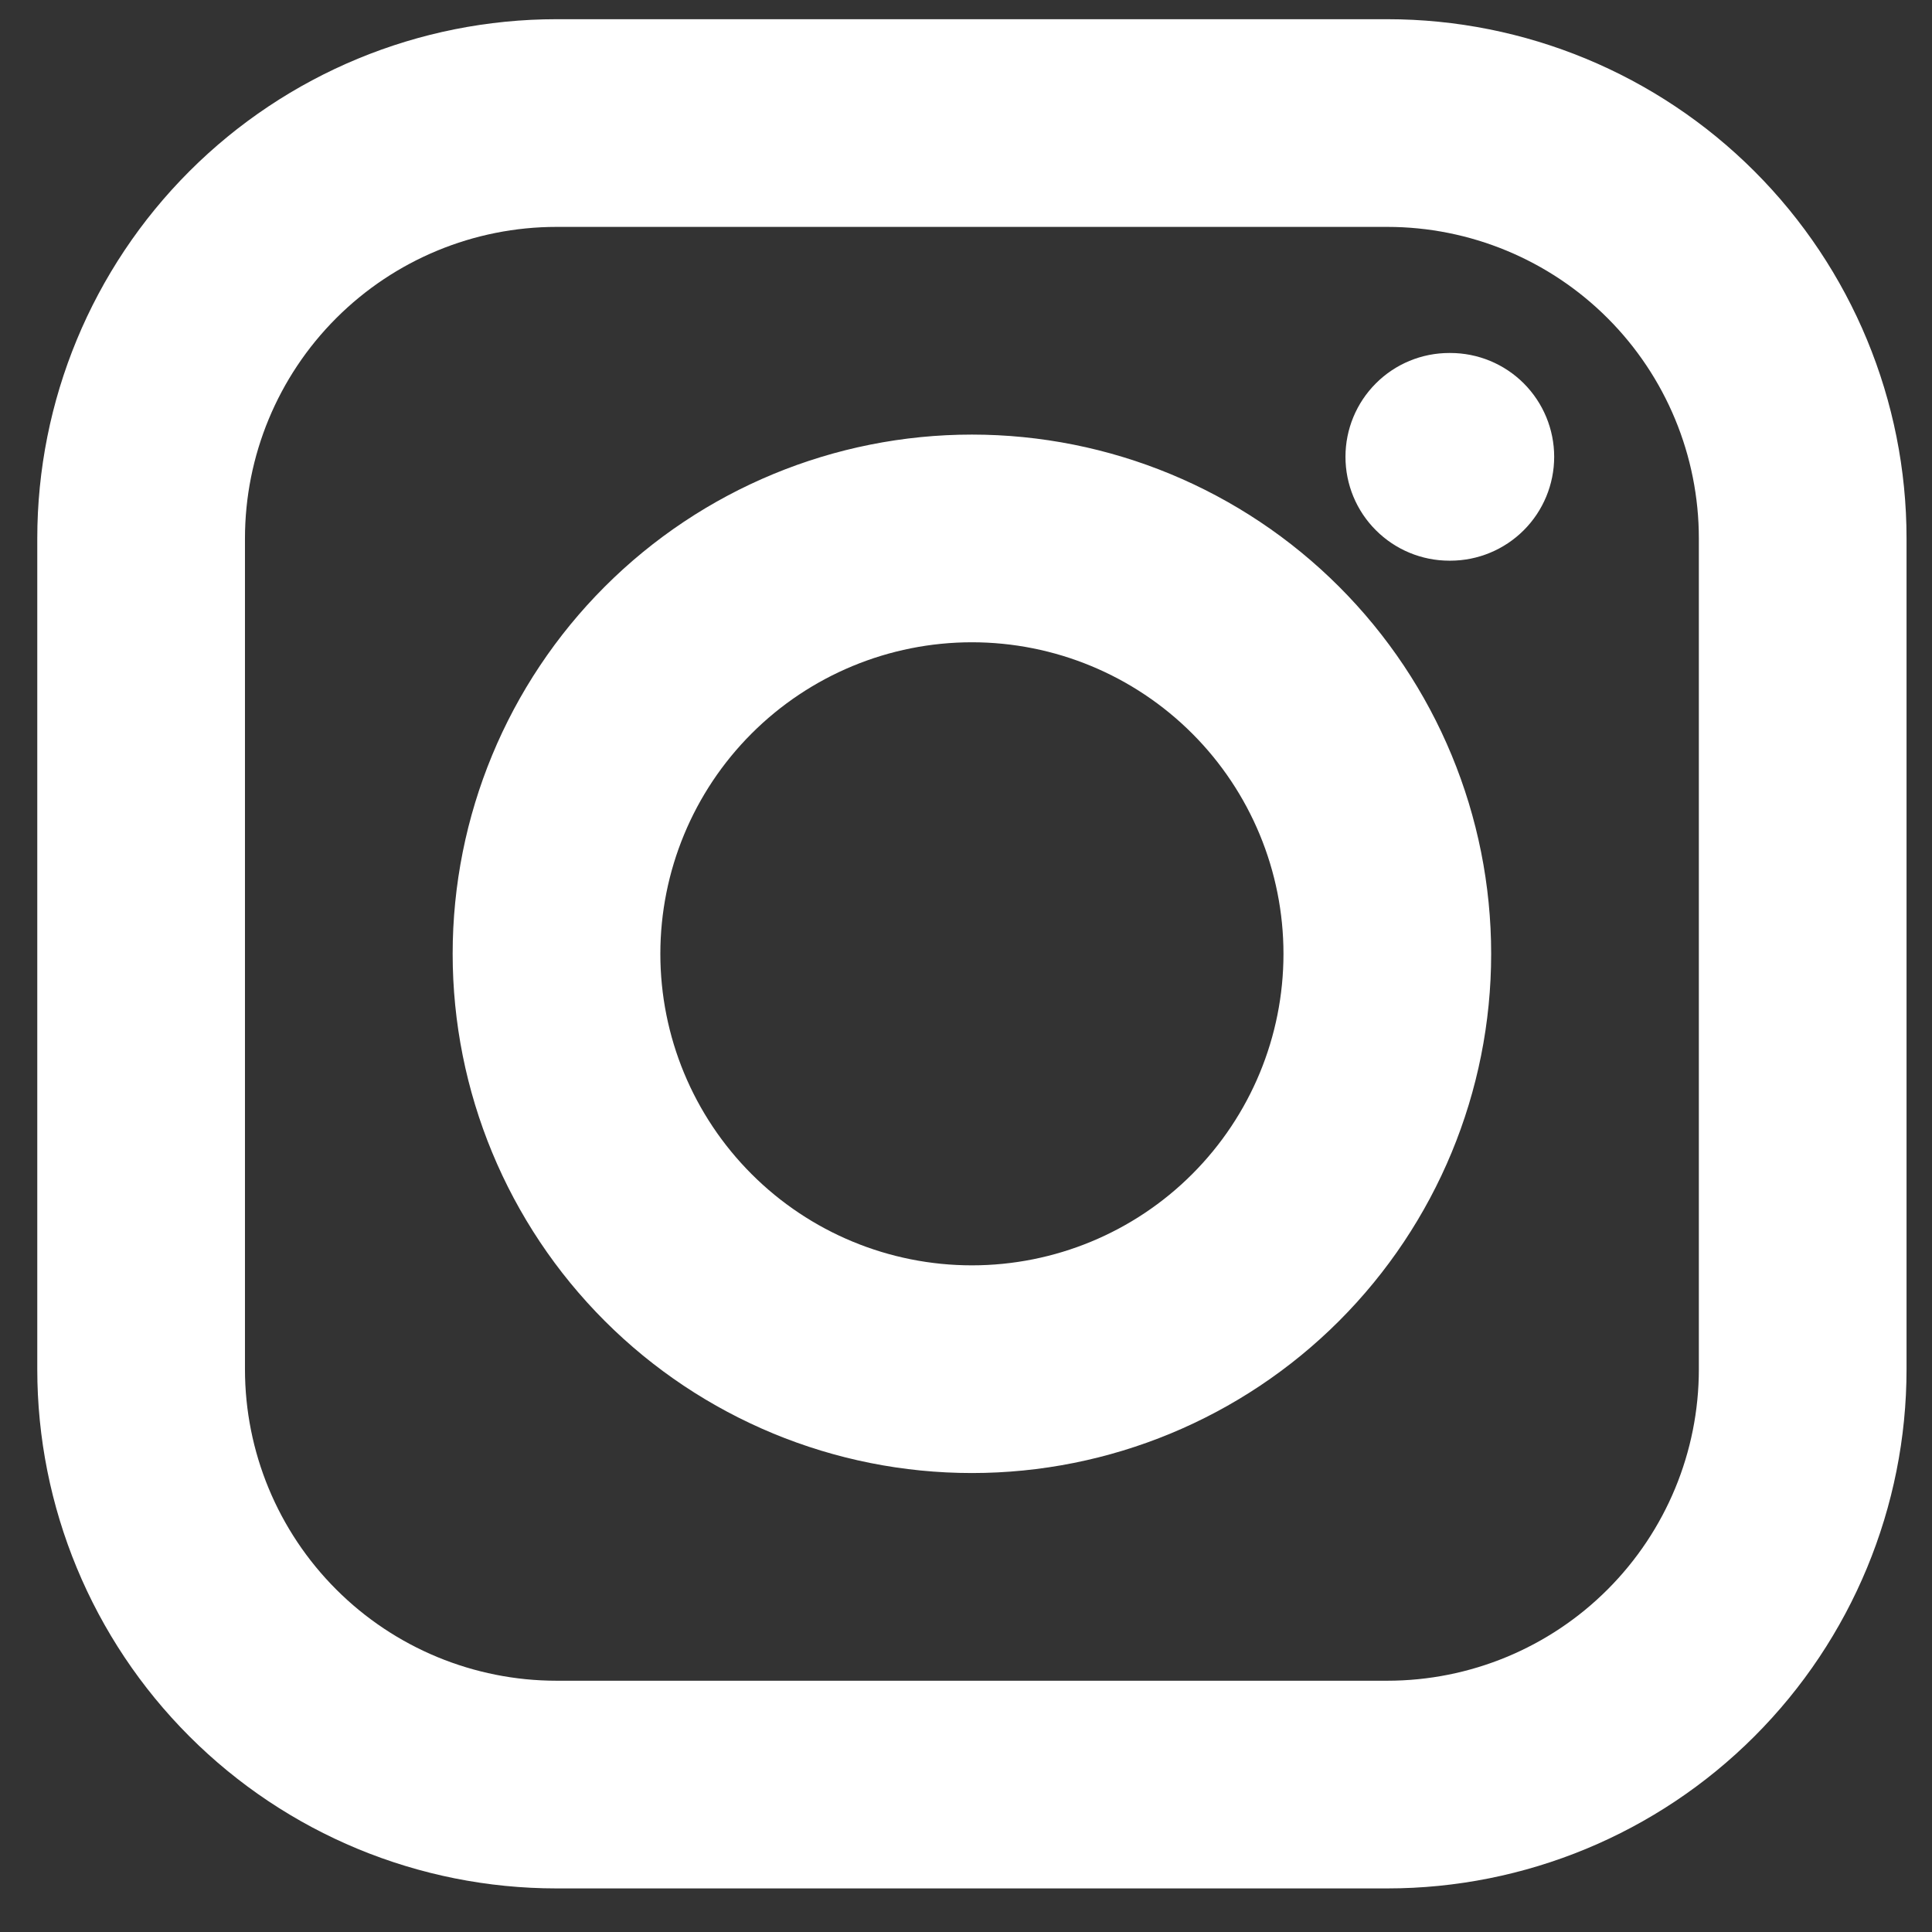<svg width="34" height="34" viewBox="0 0 34 34" fill="none" xmlns="http://www.w3.org/2000/svg">
<rect x="0" y="0" width="34" height="34" fill="#333333" stroke="none"/>
<path fill-rule="evenodd" clip-rule="evenodd" d="M0.656 9.476C0.656 7.052 1.619 4.728 3.333 3.014C5.046 1.301 7.37 0.338 9.794 0.338H24.414C26.837 0.338 29.162 1.301 30.875 3.014C32.589 4.728 33.552 7.052 33.552 9.476V24.096C33.552 26.519 32.589 28.843 30.875 30.557C29.162 32.271 26.837 33.233 24.414 33.233H9.794C7.37 33.233 5.046 32.271 3.333 30.557C1.619 28.843 0.656 26.519 0.656 24.096V9.476ZM9.794 3.993C8.34 3.993 6.945 4.571 5.917 5.599C4.889 6.627 4.311 8.021 4.311 9.476V24.096C4.311 25.55 4.889 26.944 5.917 27.972C6.945 29.001 8.34 29.578 9.794 29.578H24.414C25.868 29.578 27.263 29.001 28.291 27.972C29.319 26.944 29.897 25.55 29.897 24.096V9.476C29.897 8.021 29.319 6.627 28.291 5.599C27.263 4.571 25.868 3.993 24.414 3.993H9.794ZM23.678 8.039C23.678 7.554 23.87 7.09 24.213 6.747C24.555 6.404 25.02 6.212 25.505 6.212H25.523C26.008 6.212 26.473 6.404 26.816 6.747C27.158 7.09 27.351 7.554 27.351 8.039C27.351 8.524 27.158 8.989 26.816 9.331C26.473 9.674 26.008 9.867 25.523 9.867H25.505C25.02 9.867 24.555 9.674 24.213 9.331C23.87 8.989 23.678 8.524 23.678 8.039ZM17.104 11.303C15.65 11.303 14.255 11.881 13.227 12.909C12.199 13.937 11.621 15.332 11.621 16.786C11.621 18.24 12.199 19.634 13.227 20.662C14.255 21.691 15.65 22.268 17.104 22.268C18.558 22.268 19.953 21.691 20.981 20.662C22.009 19.634 22.587 18.24 22.587 16.786C22.587 15.332 22.009 13.937 20.981 12.909C19.953 11.881 18.558 11.303 17.104 11.303ZM7.966 16.786C7.966 14.362 8.929 12.038 10.643 10.324C12.356 8.611 14.681 7.648 17.104 7.648C19.527 7.648 21.852 8.611 23.565 10.324C25.279 12.038 26.242 14.362 26.242 16.786C26.242 19.209 25.279 21.533 23.565 23.247C21.852 24.96 19.527 25.923 17.104 25.923C14.681 25.923 12.356 24.96 10.643 23.247C8.929 21.533 7.966 19.209 7.966 16.786Z" fill="white"/>
</svg>
